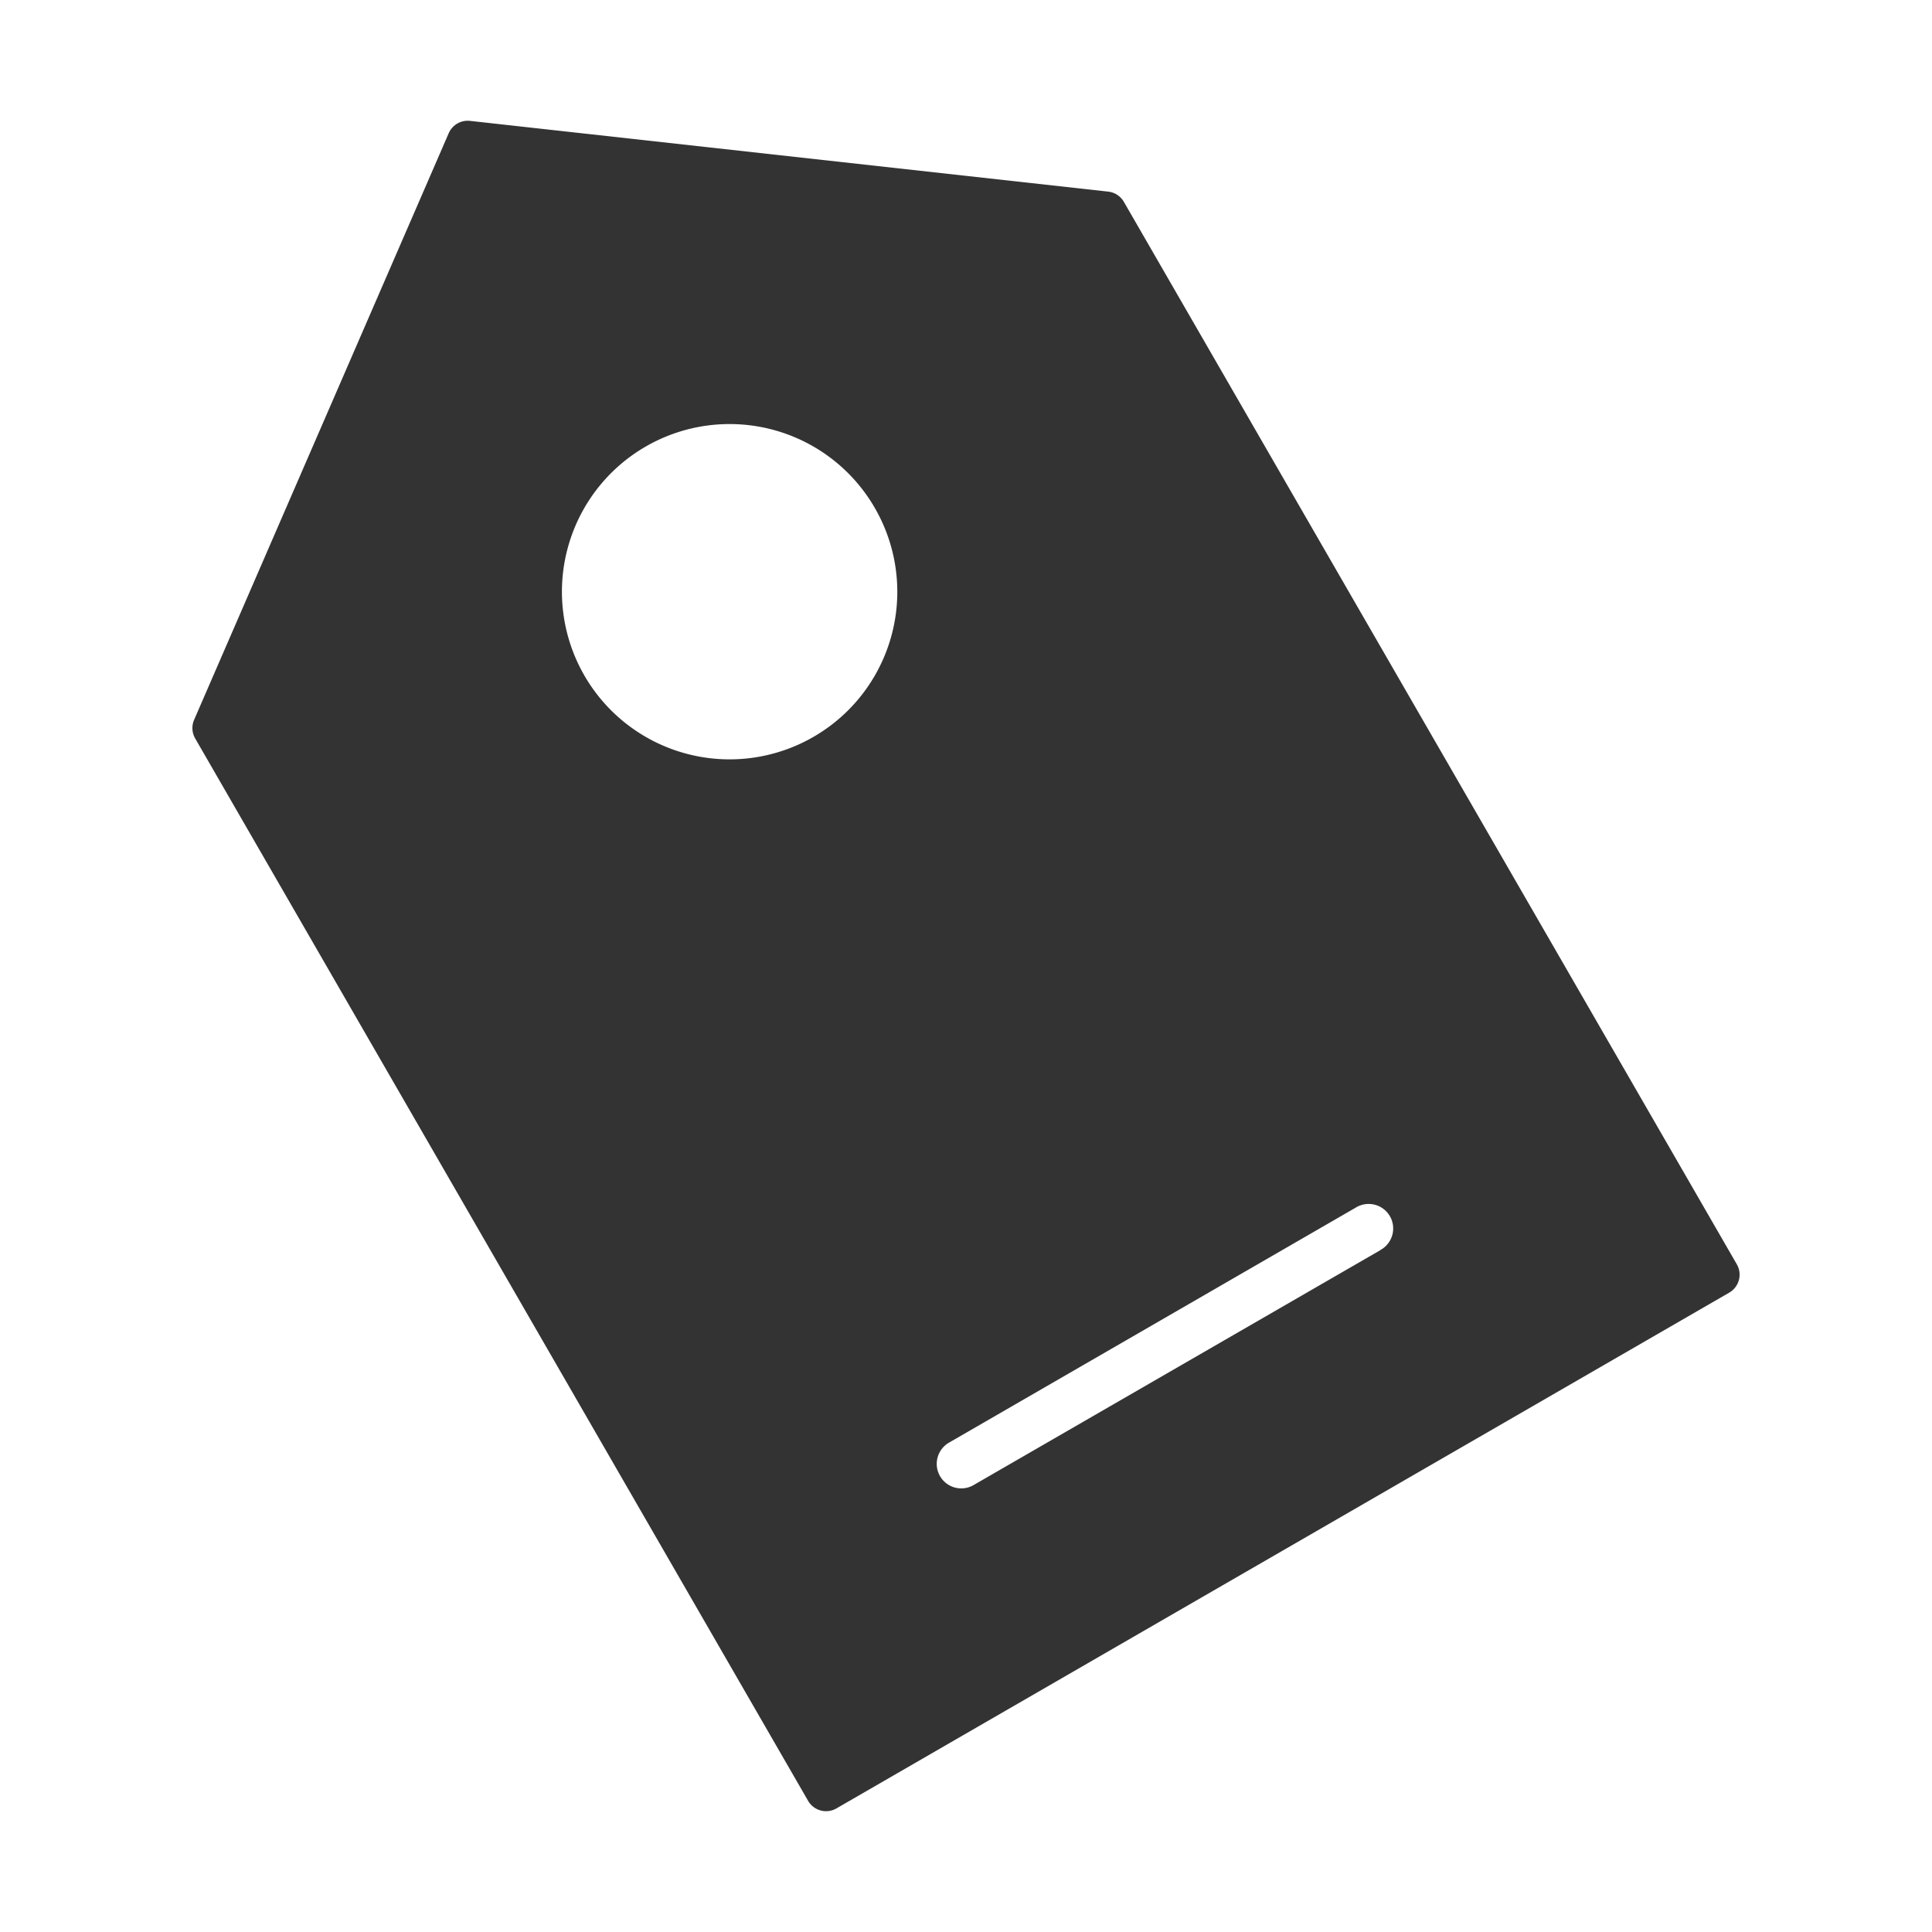 <?xml version="1.0" standalone="no"?><!DOCTYPE svg PUBLIC "-//W3C//DTD SVG 1.1//EN" "http://www.w3.org/Graphics/SVG/1.1/DTD/svg11.dtd"><svg id="图层_1" data-name="图层 1" xmlns="http://www.w3.org/2000/svg" viewBox="0 0 1024 1024"><defs><style>.cls-1{fill:#333;}</style></defs><title>画板 3 副本 27</title><path class="cls-1" d="M920.55,670.11,595.68,107a11,11,0,0,0-8.32-5.44L249.12,64.07a11,11,0,0,0-11.3,6.55L102.89,381.51a11,11,0,0,0,.56,9.88L428.32,954.5a11,11,0,0,0,15,4L916.52,685.13A11,11,0,0,0,920.55,670.11ZM431.13,390.57a88.86,88.86,0,1,1,32.51-121.4A88.77,88.77,0,0,1,431.13,390.57Zm300.56,272L516.23,787a13,13,0,1,1-13-22.51L718.68,640a13,13,0,1,1,13,22.51Z"/></svg>